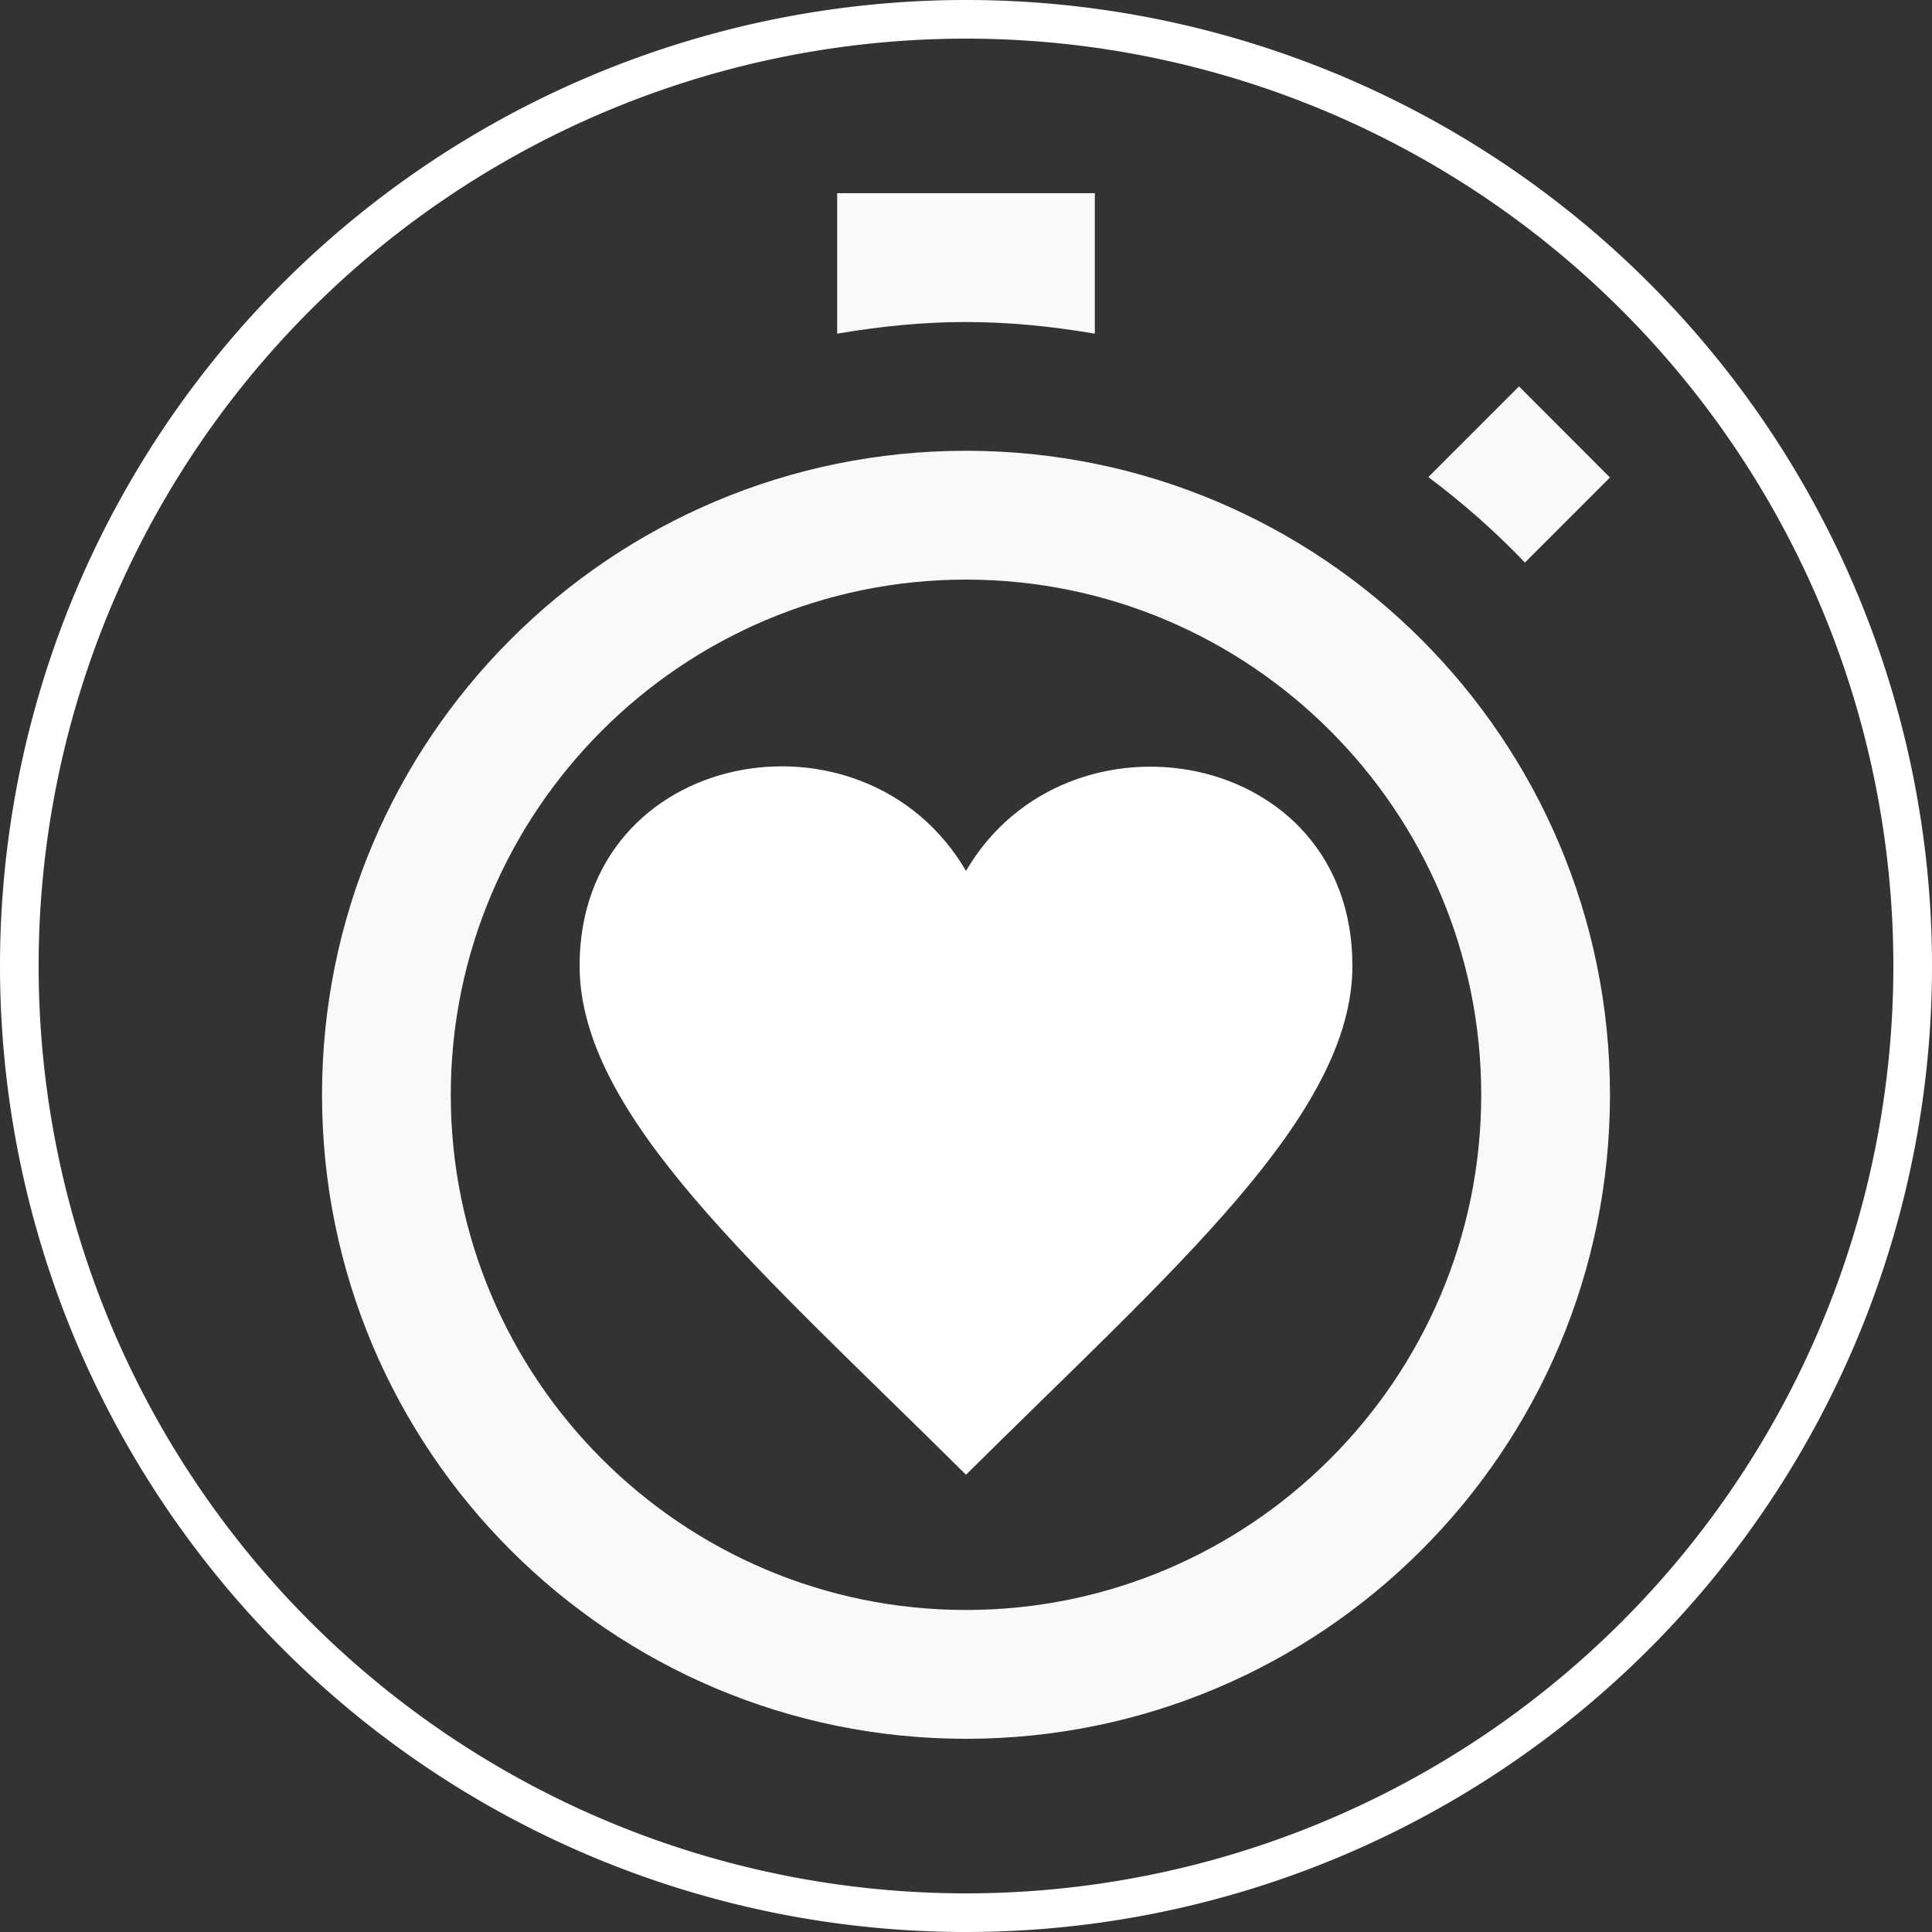 <?xml version="1.0" encoding="UTF-8" standalone="no"?>
<!-- Created with Inkscape (http://www.inkscape.org/) -->

<svg
   xmlns:dc="http://purl.org/dc/elements/1.1/"
   xmlns:cc="http://creativecommons.org/ns#"
   xmlns:rdf="http://www.w3.org/1999/02/22-rdf-syntax-ns#"
   xmlns:svg="http://www.w3.org/2000/svg"
   xmlns="http://www.w3.org/2000/svg"
   xmlns:sodipodi="http://sodipodi.sourceforge.net/DTD/sodipodi-0.dtd"
   xmlns:inkscape="http://www.inkscape.org/namespaces/inkscape"
   width="50"
   height="50"
   viewBox="0 0 50 50"
   id="svg5217"
   version="1.1"
   inkscape:version="0.91 r13725"
   sodipodi:docname="Healthcare Icon-3.svg">
  <rect x="0" y="0" width="50" height="50" fill="#333333" stroke="none"/>
  <defs
     id="defs5219" />
  <sodipodi:namedview
     id="base"
     pagecolor="#bfbfbf"
     bordercolor="#666666"
     borderopacity="1.0"
     inkscape:pageopacity="0"
     inkscape:pageshadow="2"
     inkscape:zoom="10.62"
     inkscape:cx="25"
     inkscape:cy="25"
     inkscape:document-units="px"
     inkscape:current-layer="layer1"
     showgrid="true"
     units="px"
     inkscape:showpageshadow="false"
     inkscape:window-width="1366"
     inkscape:window-height="706"
     inkscape:window-x="-8"
     inkscape:window-y="-8"
     inkscape:window-maximized="1">
    <inkscape:grid
       type="xygrid"
       id="grid5225" />
  </sodipodi:namedview>
  <g
     inkscape:label="Layer 1"
     inkscape:groupmode="layer"
     id="layer1"
     transform="translate(0,-1002.362)">
    <path
       style="opacity:1;fill:#ffffff;fill-opacity:1;stroke:none;stroke-opacity:1"
       d="M 25 0 A 25 25 0 0 0 0 25 A 25 25 0 0 0 25 50 A 25 25 0 0 0 50 25 A 25 25 0 0 0 25 0 z M 25 1 A 24 24 0 0 1 49 25 A 24 24 0 0 1 25 49 A 24 24 0 0 1 1 25 A 24 24 0 0 1 25 1 z "
       transform="translate(0,1002.362)"
       id="path5227" />
    <g
       id="g5236"
       transform="matrix(0.125,0,0,-0.125,0,1376.772)"
       style="fill:#000000;stroke:none" />
    <path
       style="fill:#f9f9f9"
       d="M 21.666 5 L 21.666 8.635 C 24.013 8.238 25.937 8.23 28.334 8.635 L 28.334 5 L 21.666 5 z M 39.311 10 L 36.965 12.346 C 37.858 13.016 38.695 13.752 39.465 14.559 L 41.666 12.357 L 39.311 10 z M 25 11.666 C 15.797 11.666 8.334 19.129 8.334 28.334 C 8.334 37.539 15.797 45 25 45 C 34.203 45 41.666 37.539 41.666 28.334 C 41.666 19.129 34.203 11.666 25 11.666 z M 25 15 C 32.352 15 38.334 20.982 38.334 28.334 C 38.334 35.686 32.352 41.666 25 41.666 C 17.648 41.666 11.666 35.686 11.666 28.334 C 11.666 20.982 17.648 15 25 15 z "
       transform="translate(0,1002.362)"
       id="path5245" />
    <path
       id="path5261"
       d="m 25,1024.902 c -2.623,-4.502 -10,-3.188 -10,2.453 0,3.884 4.643,7.856 10,13.173 5.358,-5.317 10,-9.289 10,-13.173 0,-5.66 -7.396,-6.922 -10,-2.453 z"
       inkscape:connector-curvature="0"
       style="fill:#ffffff" />
  </g>
</svg>
